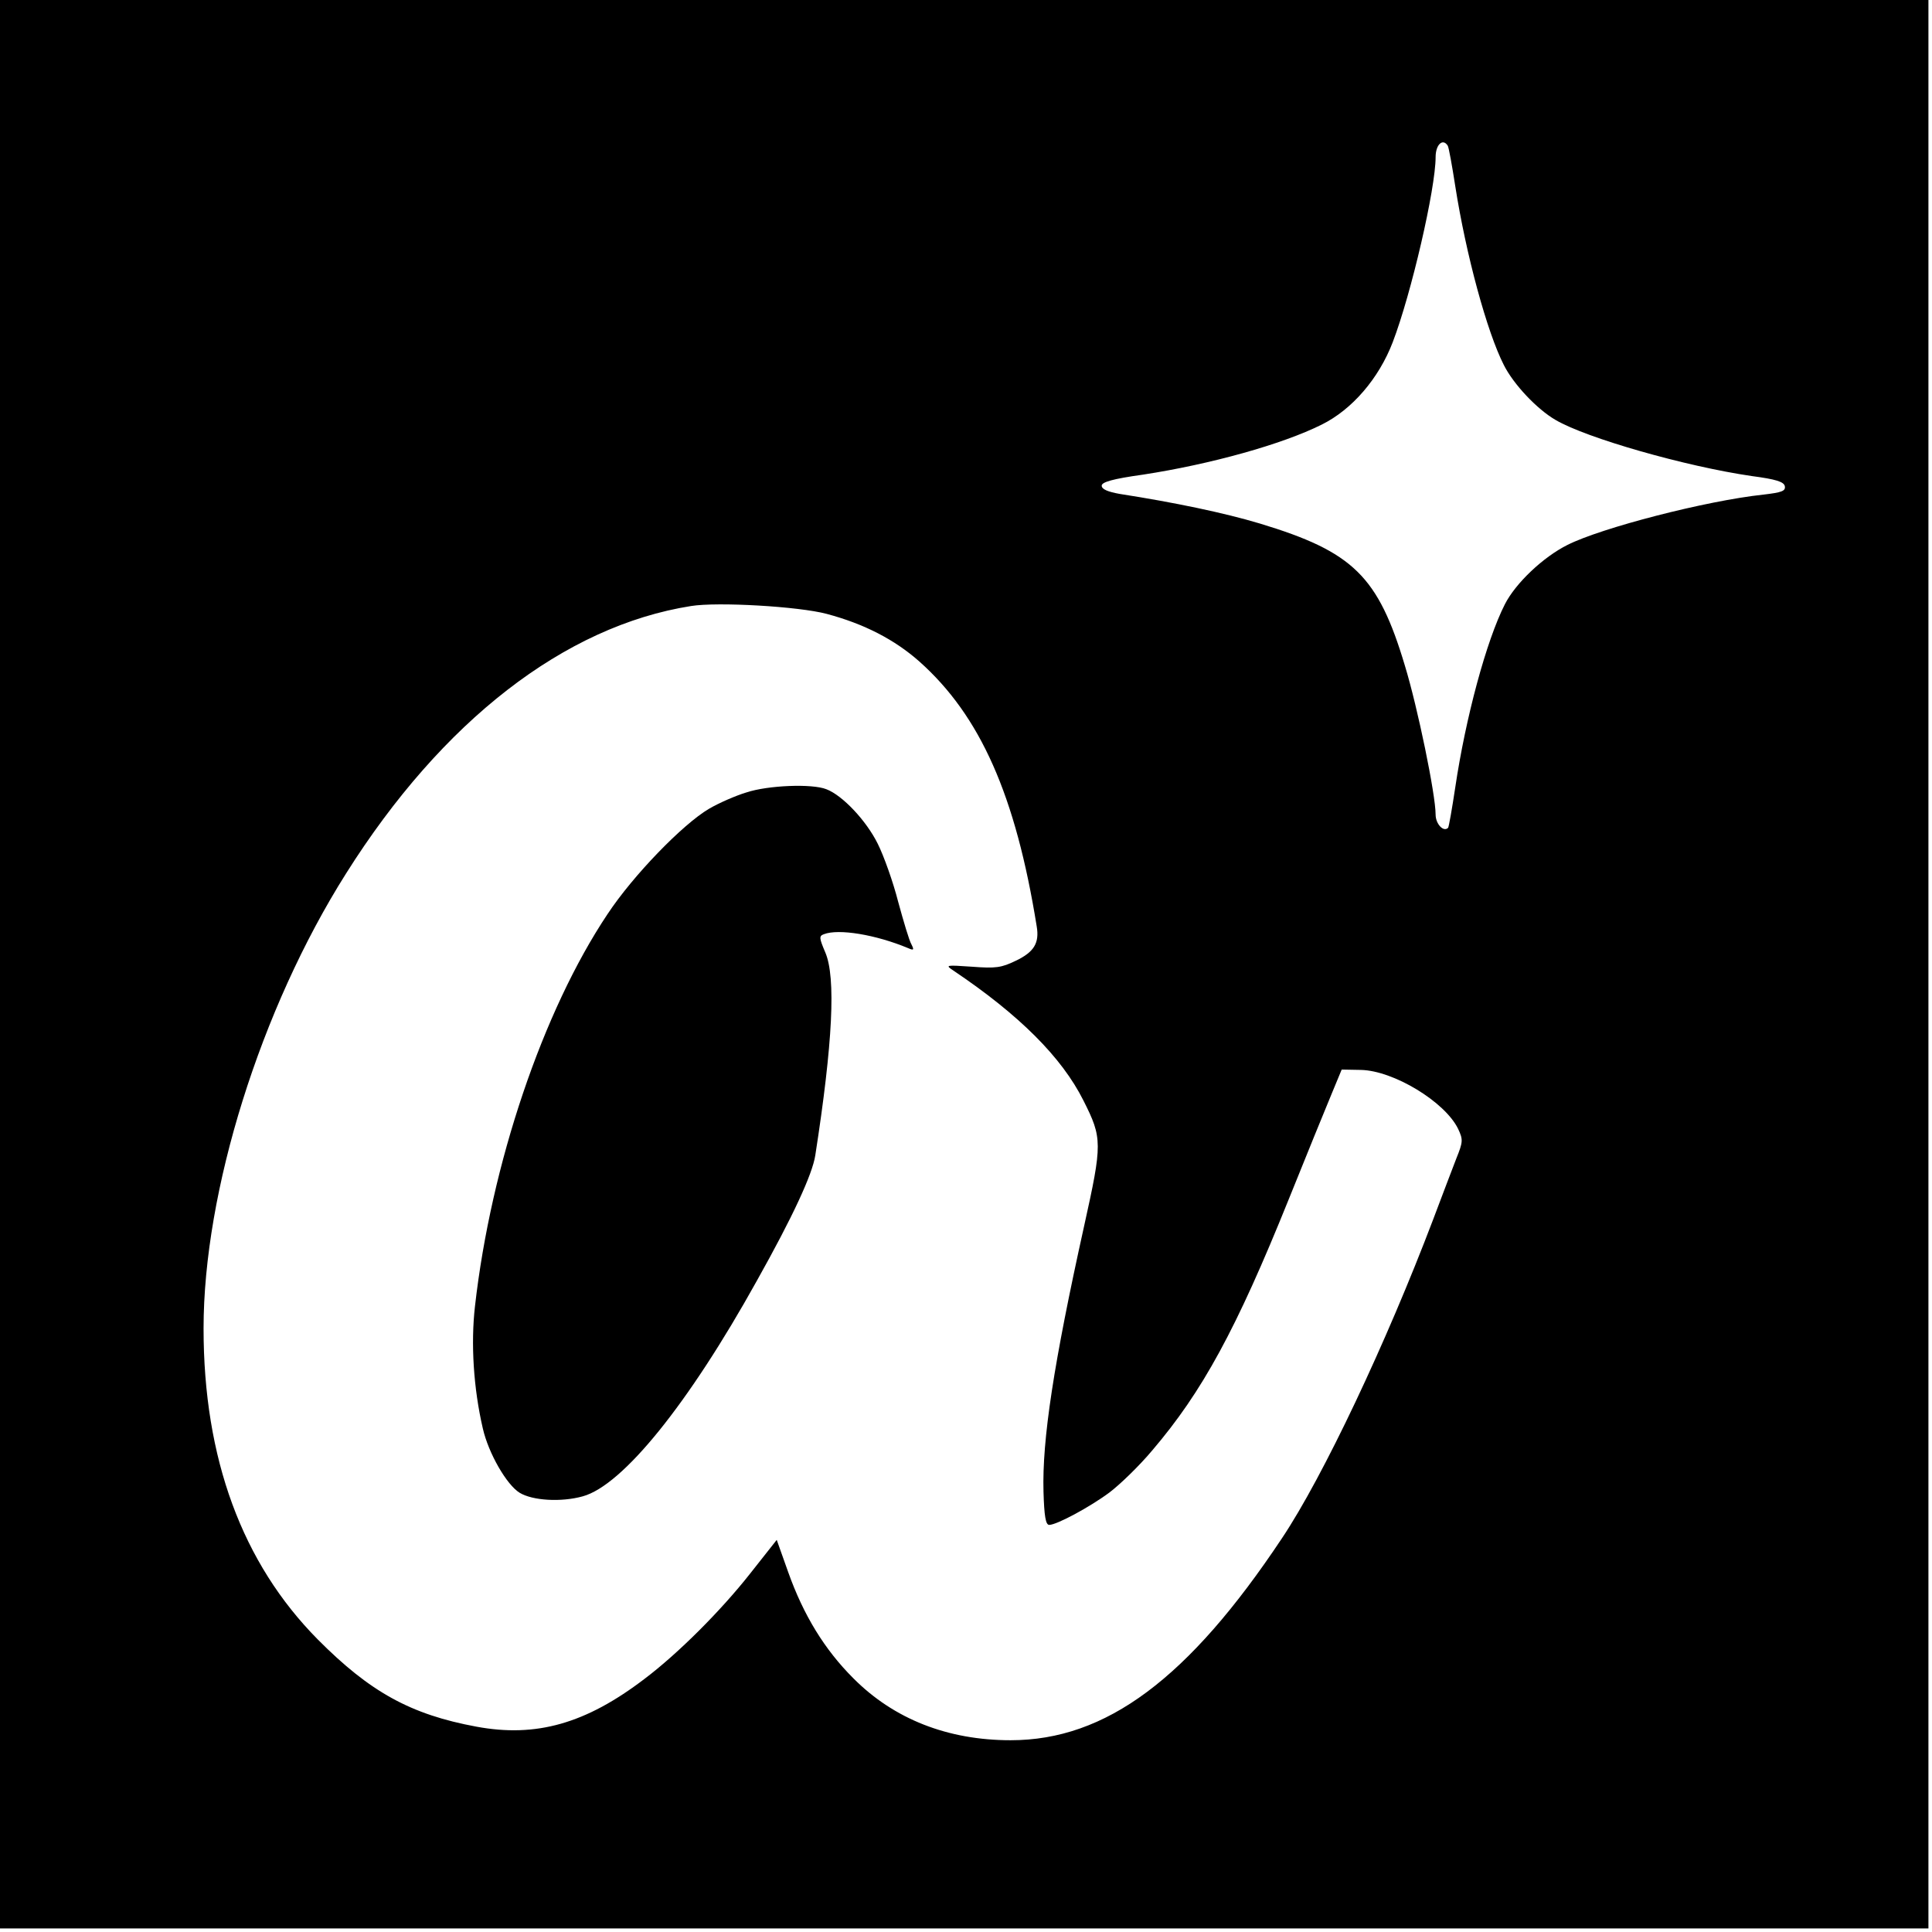 <?xml version="1.0" standalone="no"?>
<!DOCTYPE svg PUBLIC "-//W3C//DTD SVG 20010904//EN"
 "http://www.w3.org/TR/2001/REC-SVG-20010904/DTD/svg10.dtd">
<svg version="1.0" xmlns="http://www.w3.org/2000/svg"
 width="541pt" height="541pt" viewBox="0 0 541 541"
 preserveAspectRatio="xMidYMid meet">
<g transform="translate(0,541) scale(0.1,-0.1)"
fill="#000000" stroke="none">
<path d="M0 2710 l0 -2700 2700 0 2700 0 0 2700 0 2700 -2700 0 -2700 0 0
-2700z m4054 2292 c3 -5 12 -55 21 -113 30 -192 89 -409 136 -501 27 -54 93
-124 145 -154 87 -51 364 -130 549 -157 68 -9 91 -16 93 -29 2 -13 -9 -17 -60
-23 -160 -17 -454 -93 -549 -141 -68 -34 -145 -107 -175 -166 -52 -102 -110
-318 -139 -513 -9 -60 -18 -111 -20 -113 -13 -13 -35 11 -35 37 0 56 -50 299
-86 417 -75 251 -145 319 -406 398 -100 30 -239 59 -393 83 -33 6 -50 13 -50
23 0 10 30 19 116 31 189 29 390 85 500 140 85 42 160 129 199 231 52 136 120
430 120 518 0 35 20 54 34 32z m-1739 -1311 c105 -28 190 -72 259 -133 171
-152 270 -375 329 -742 8 -47 -8 -72 -58 -96 -41 -20 -57 -22 -123 -17 -74 5
-76 5 -52 -11 183 -123 303 -242 364 -364 53 -105 53 -120 2 -350 -86 -388
-118 -600 -114 -745 2 -68 6 -93 16 -93 21 0 114 50 169 91 29 22 83 74 119
117 141 165 236 340 382 702 50 124 104 257 120 295 l29 70 54 -1 c91 -2 235
-89 272 -165 14 -30 14 -36 -5 -83 -11 -28 -40 -105 -65 -171 -131 -345 -308
-720 -423 -892 -262 -394 -493 -566 -760 -566 -176 0 -327 59 -441 174 -80 80
-139 176 -182 297 l-32 90 -75 -95 c-82 -104 -201 -223 -295 -294 -165 -126
-304 -165 -471 -134 -184 34 -298 97 -444 244 -212 214 -320 507 -320 871 0
384 159 894 399 1274 269 427 612 693 966 749 74 12 301 -1 380 -22z"/>
<path d="M2090 3191 c-30 -9 -78 -30 -105 -46 -73 -43 -212 -186 -284 -295
-181 -271 -326 -700 -371 -1098 -12 -105 -4 -230 22 -342 16 -70 67 -158 103
-180 36 -22 116 -27 177 -10 112 31 296 259 487 603 101 180 156 299 164 352
49 315 58 498 28 568 -17 40 -18 46 -4 51 41 16 145 -1 236 -39 16 -7 17 -5 9
11 -6 10 -22 64 -37 119 -14 55 -40 128 -57 162 -32 65 -99 136 -144 153 -40
16 -164 11 -224 -9z"/>
</g>
</svg>
